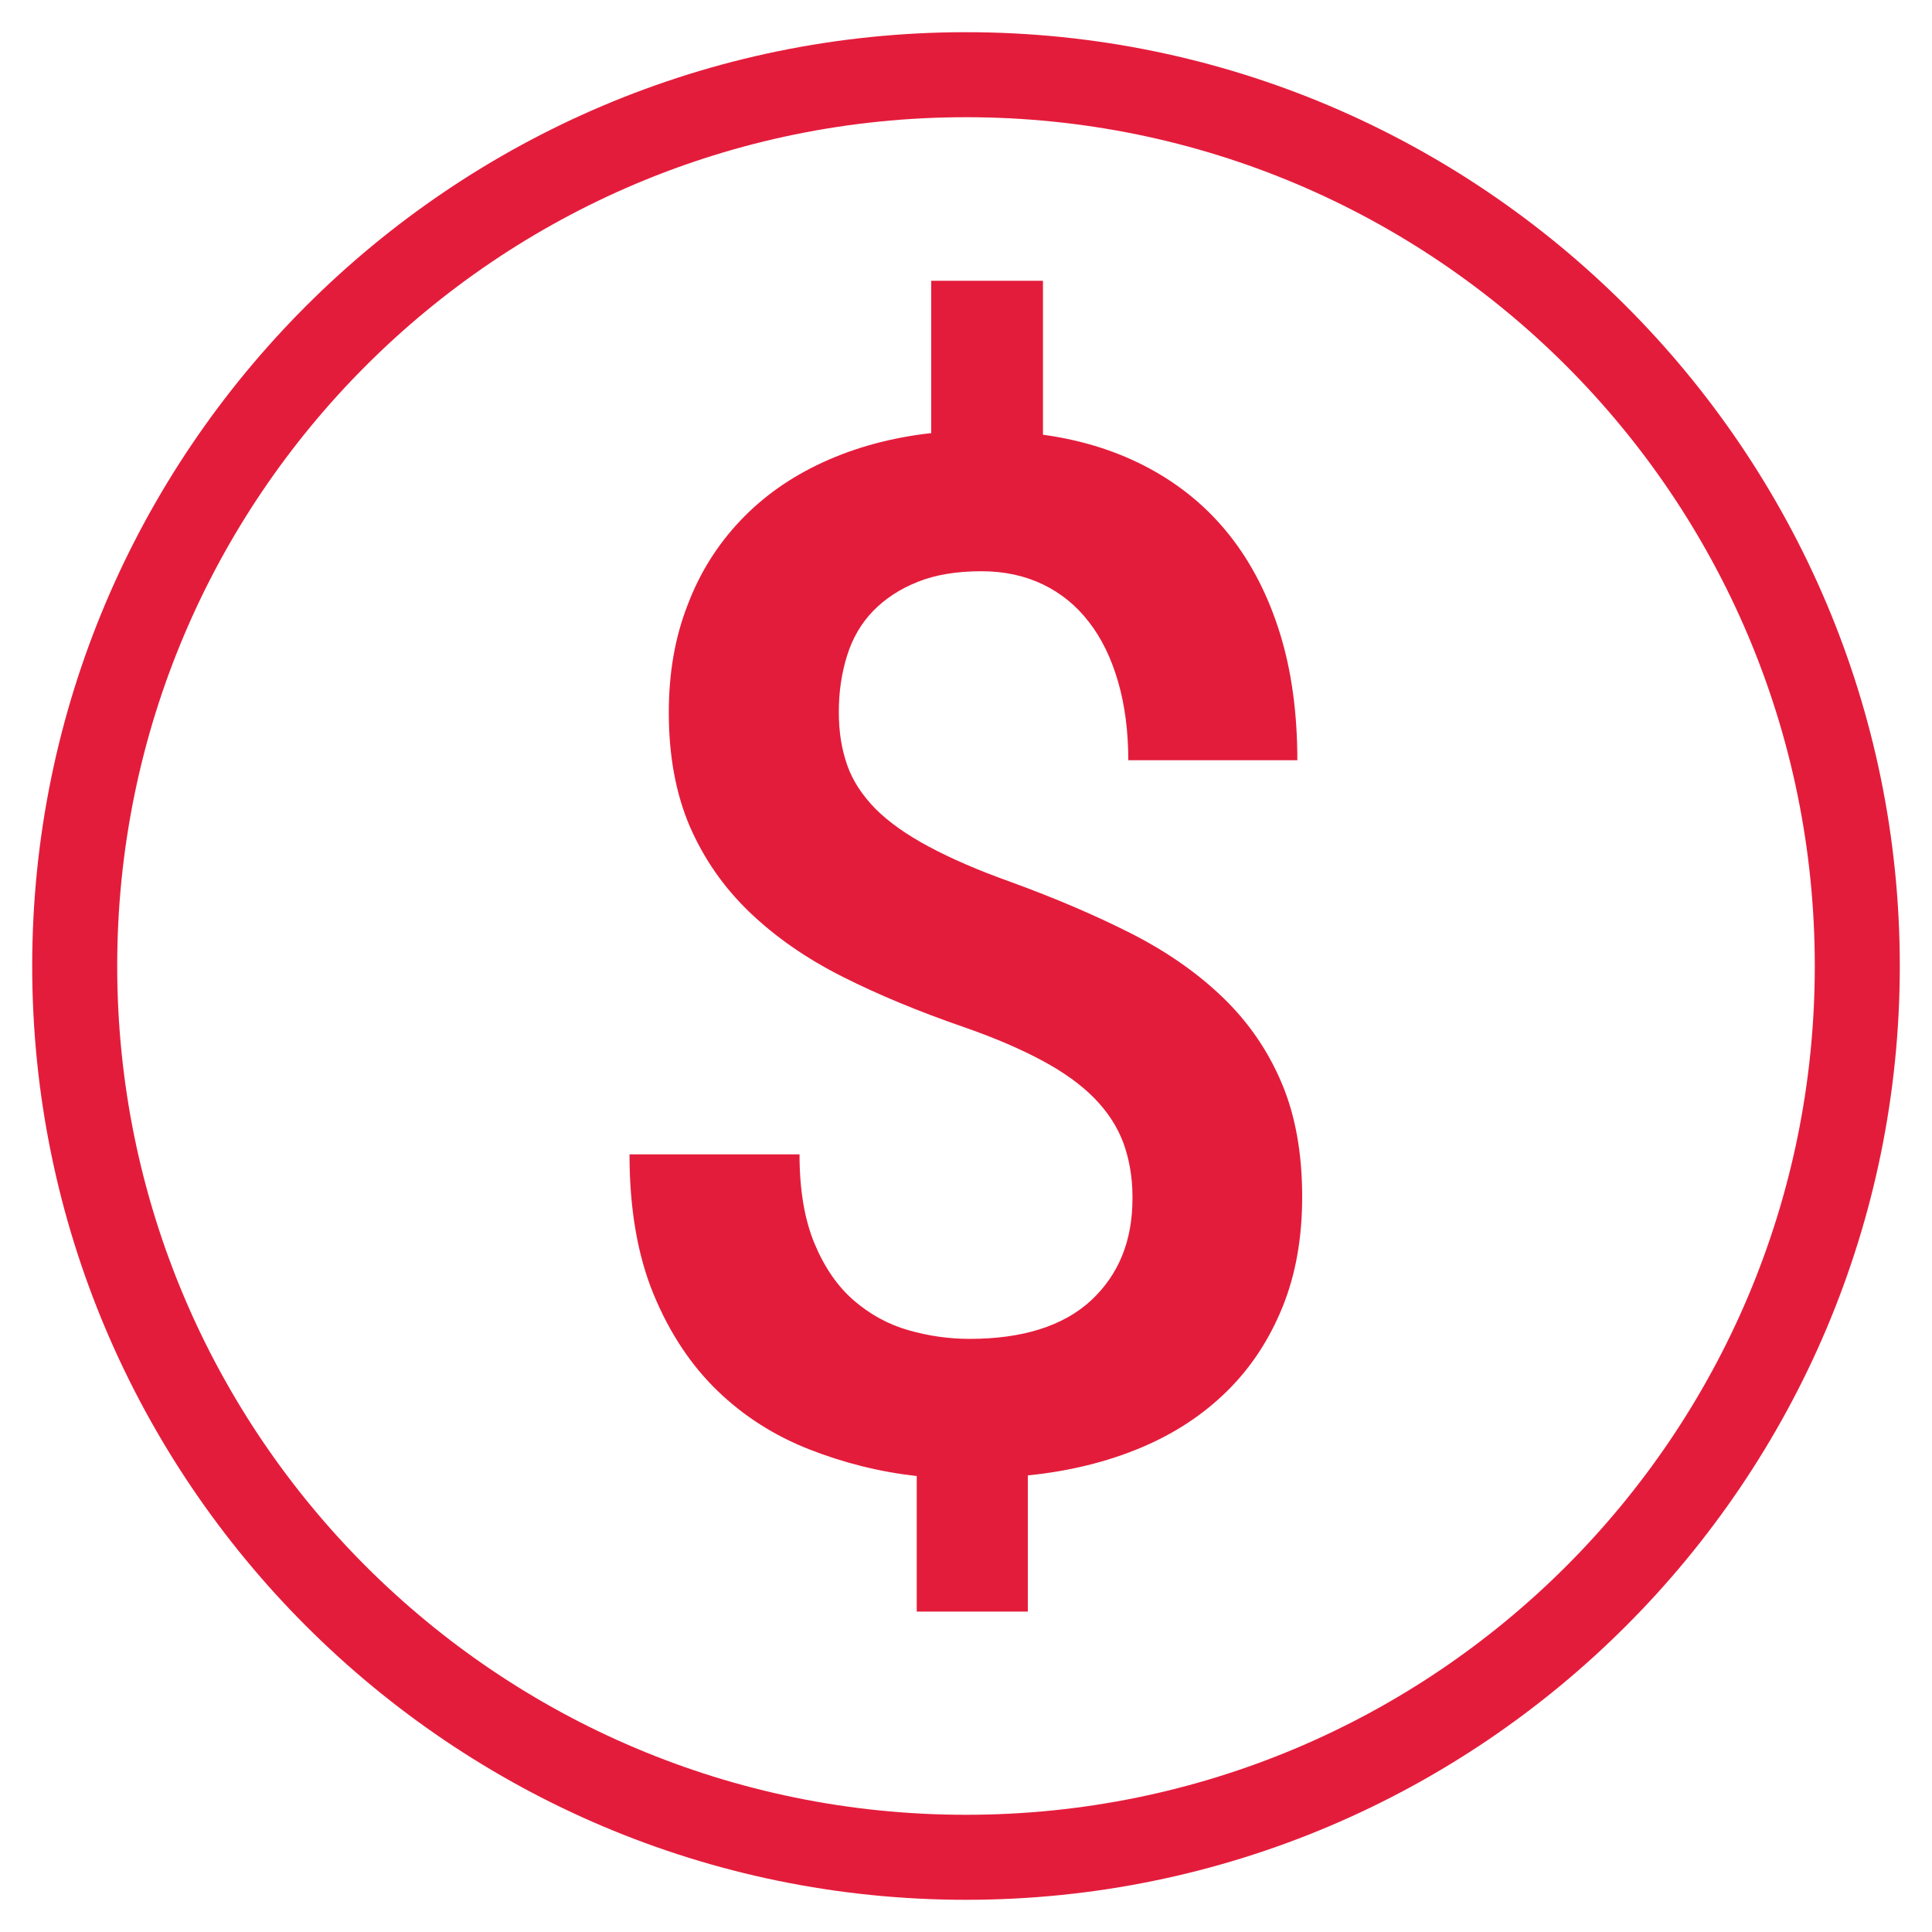 <?xml version="1.0" encoding="UTF-8"?><svg xmlns="http://www.w3.org/2000/svg" viewBox="0 0 60 60"><defs><style>.cls-1{fill:#e41c3b;}</style></defs><g id="Layer_1"><path class="cls-1" d="M35.17,37.17c0-.61-.1-1.17-.28-1.67-.19-.51-.49-.97-.9-1.39-.41-.42-.95-.81-1.62-1.17-.67-.36-1.48-.71-2.43-1.04-1.39-.48-2.65-1-3.78-1.57-1.13-.57-2.09-1.24-2.89-2.01-.8-.77-1.41-1.65-1.85-2.66-.43-1.01-.65-2.18-.65-3.53,0-1.22.19-2.33.58-3.33.38-1.01.93-1.88,1.64-2.63.71-.75,1.56-1.35,2.56-1.81,1-.46,2.12-.77,3.37-.91v-4.73h3.47v4.78c1.23.17,2.33.52,3.31,1.05.98.53,1.81,1.22,2.49,2.08.68.86,1.2,1.88,1.56,3.04.36,1.16.54,2.48.54,3.94h-5.25c0-.91-.11-1.73-.32-2.45-.21-.72-.51-1.34-.9-1.84-.39-.51-.87-.9-1.43-1.17-.56-.27-1.2-.41-1.91-.41-.77,0-1.43.11-1.98.33-.55.22-1.01.52-1.38.9-.37.38-.64.84-.81,1.38-.17.54-.26,1.12-.26,1.76s.09,1.16.26,1.65c.17.49.47.94.88,1.36.41.41.96.8,1.65,1.17.69.37,1.54.74,2.55,1.1,1.4.51,2.66,1.05,3.78,1.62,1.11.57,2.06,1.24,2.84,2,.78.76,1.38,1.64,1.8,2.64.42,1,.63,2.17.63,3.52,0,1.27-.2,2.41-.61,3.42-.41,1.01-.98,1.88-1.72,2.61-.74.73-1.63,1.32-2.68,1.76-1.05.44-2.22.73-3.51.86v4.23h-3.45v-4.21c-1.16-.13-2.27-.41-3.34-.83-1.07-.42-2.02-1.02-2.84-1.81-.82-.79-1.49-1.79-1.99-3-.5-1.21-.75-2.66-.75-4.35h5.28c0,1.12.16,2.04.47,2.78.31.74.72,1.33,1.22,1.76.5.43,1.06.74,1.69.92.63.18,1.26.27,1.9.27,1.65,0,2.91-.4,3.77-1.19.86-.8,1.29-1.85,1.29-3.17Z"/></g><g id="Layer_2"><path class="cls-1" d="M30,3.64c14.56,0,26.36,11.8,26.36,26.36s-11.8,26.36-26.36,26.36S3.64,44.56,3.64,30,15.44,3.64,30,3.64M30,1C14.01,1,1,14.01,1,30s13.01,29,29,29,29-13.01,29-29S45.99,1,30,1h0Z"/></g></svg>